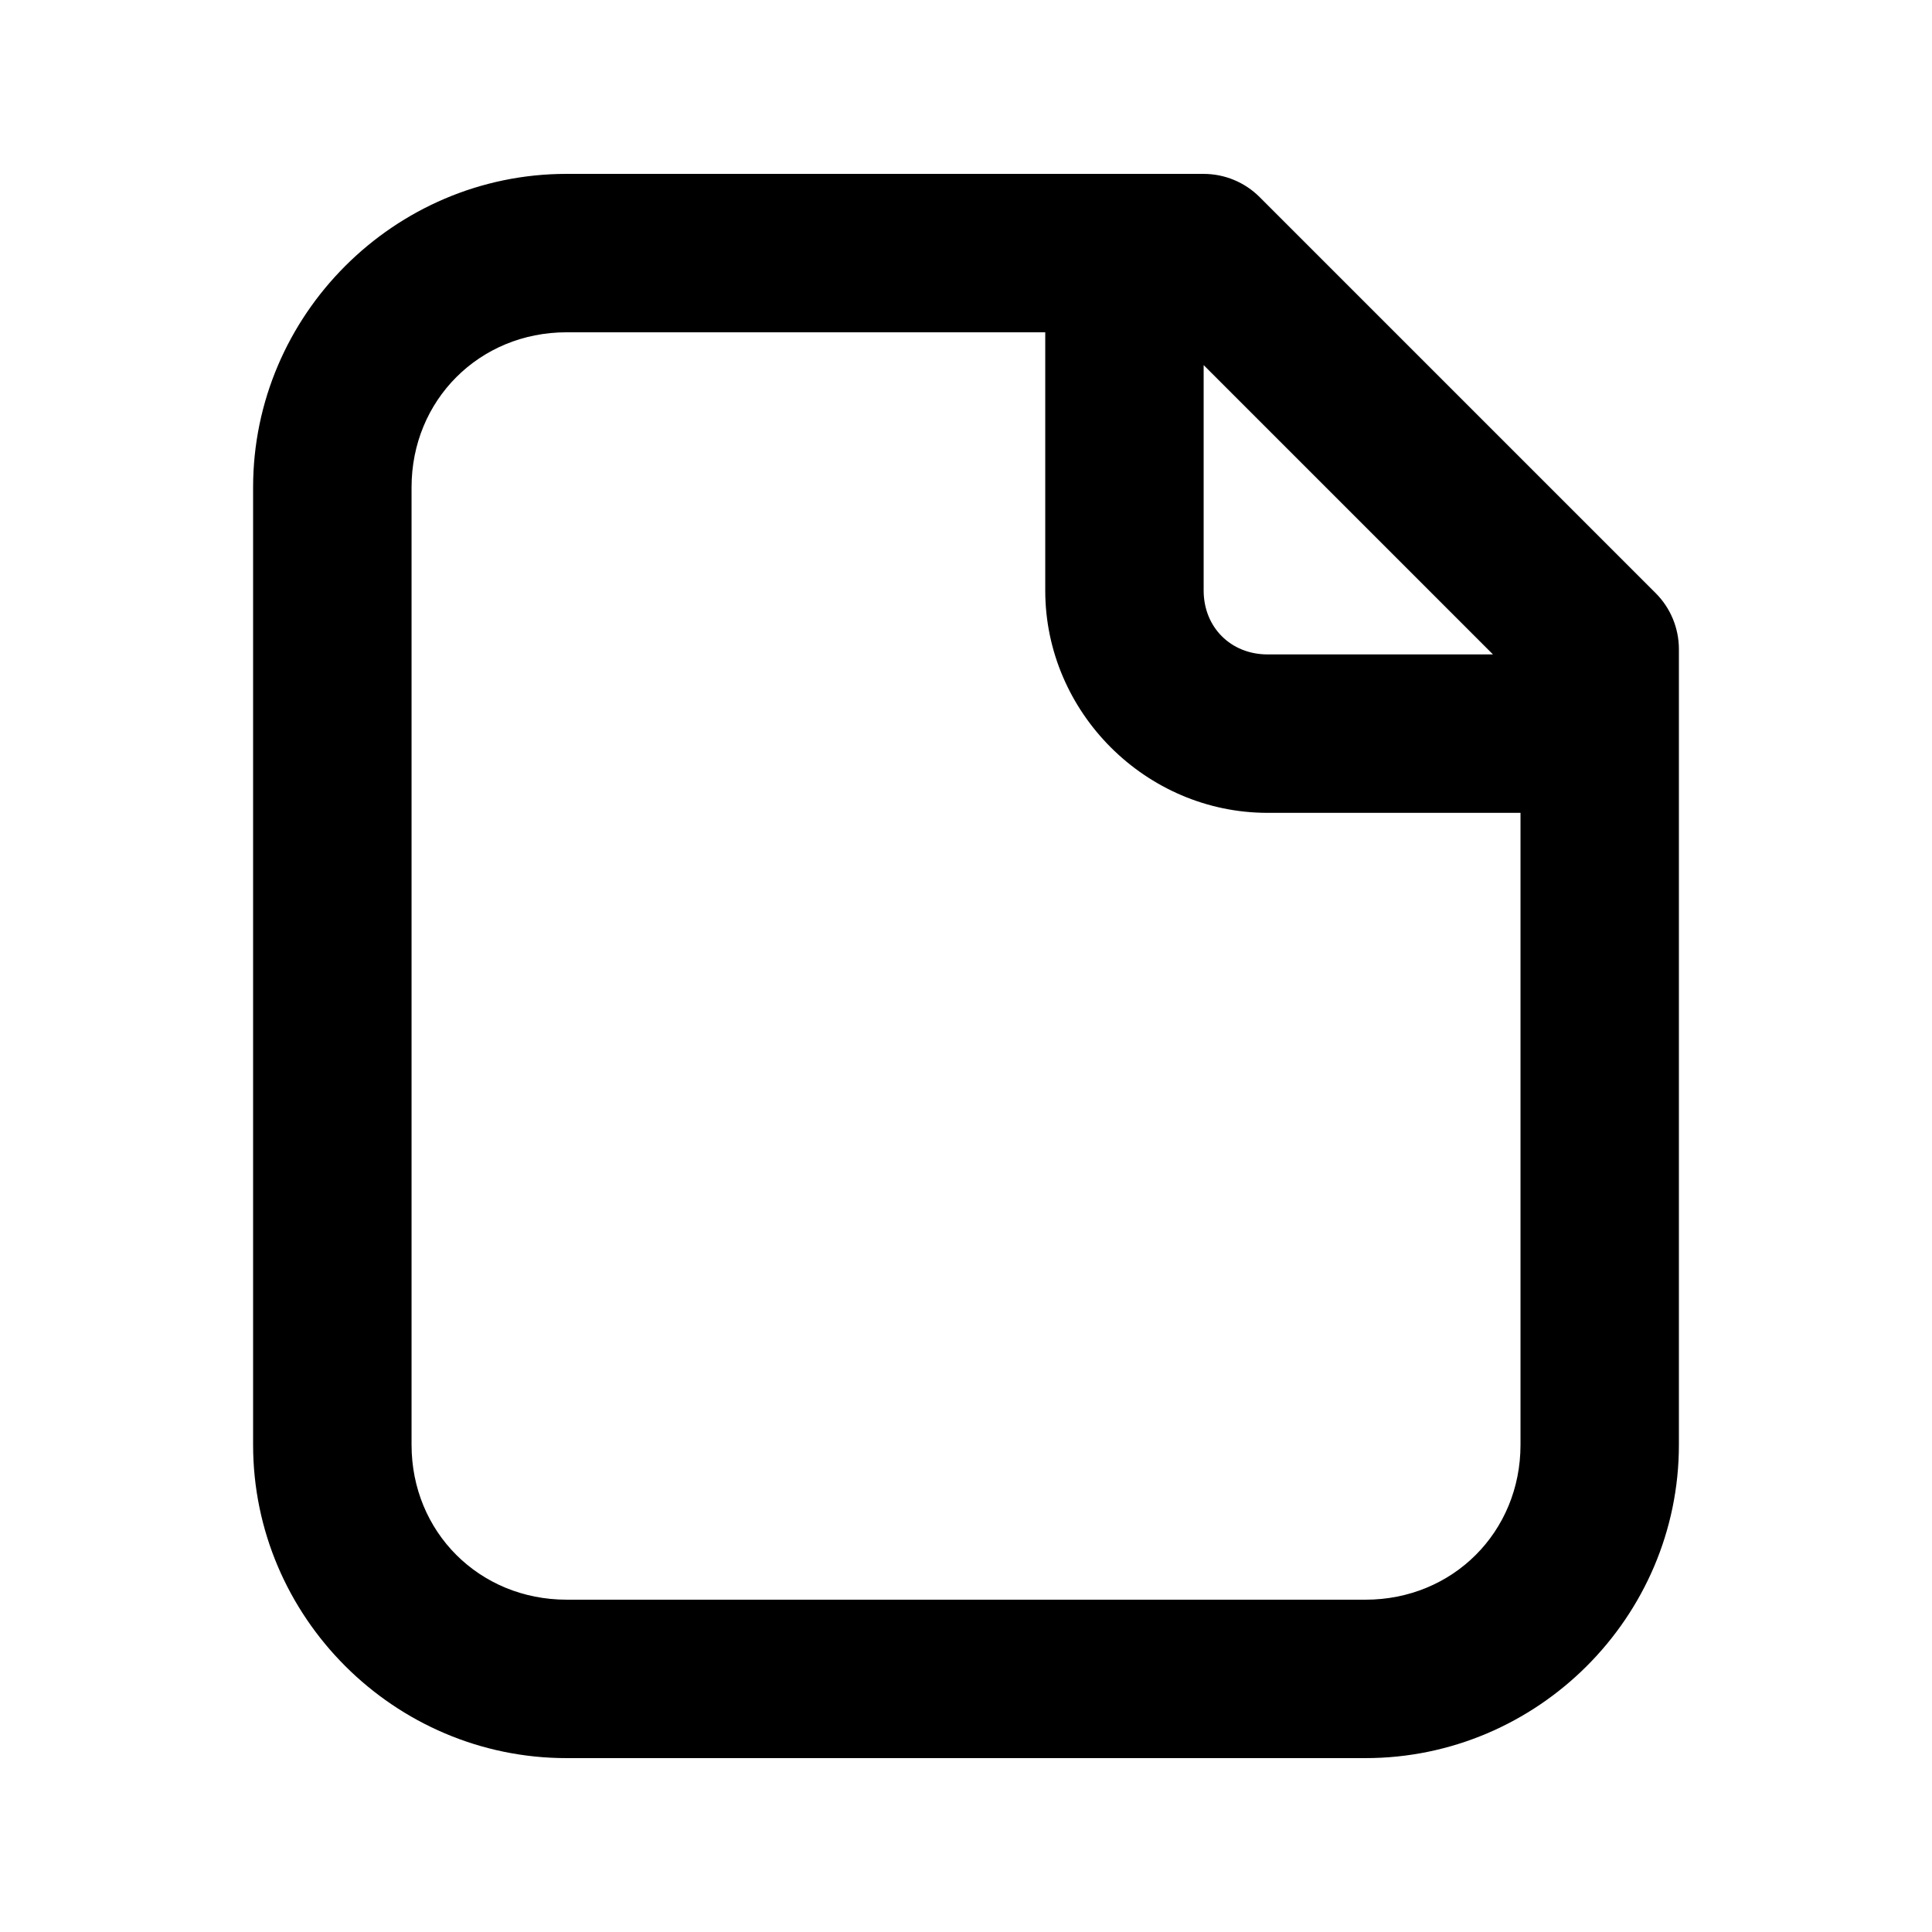<?xml version="1.0" encoding="UTF-8"?>
<!-- Uploaded to: SVG Repo, www.svgrepo.com, Generator: SVG Repo Mixer Tools -->
<svg fill="#000000" width="800px" height="800px" version="1.1" viewBox="144 144 512 512" xmlns="http://www.w3.org/2000/svg">
 <path d="m294.14 190.08c-45.652 0-83.066 37.414-83.066 83.066v253.75c0 45.652 37.43 83.023 83.066 83.023h211.72c45.637 0 83.066-37.371 83.066-83.023v-210.86c0-5.566-2.211-10.906-6.148-14.844l-104.96-104.96c-3.938-3.934-9.273-6.148-14.84-6.148zm0 41.984h126.86v68.43c0 32.266 26.652 58.918 58.918 58.918h67.031v167.48c0 23.105-17.957 41.043-41.082 41.043l-211.72-0.004c-23.125 0-41.082-17.934-41.082-41.039v-253.75c0-23.105 17.977-41.082 41.082-41.082zm168.84 8.691 76.672 76.672h-59.738c-9.734 0-16.934-7.203-16.934-16.934z"/>
</svg>